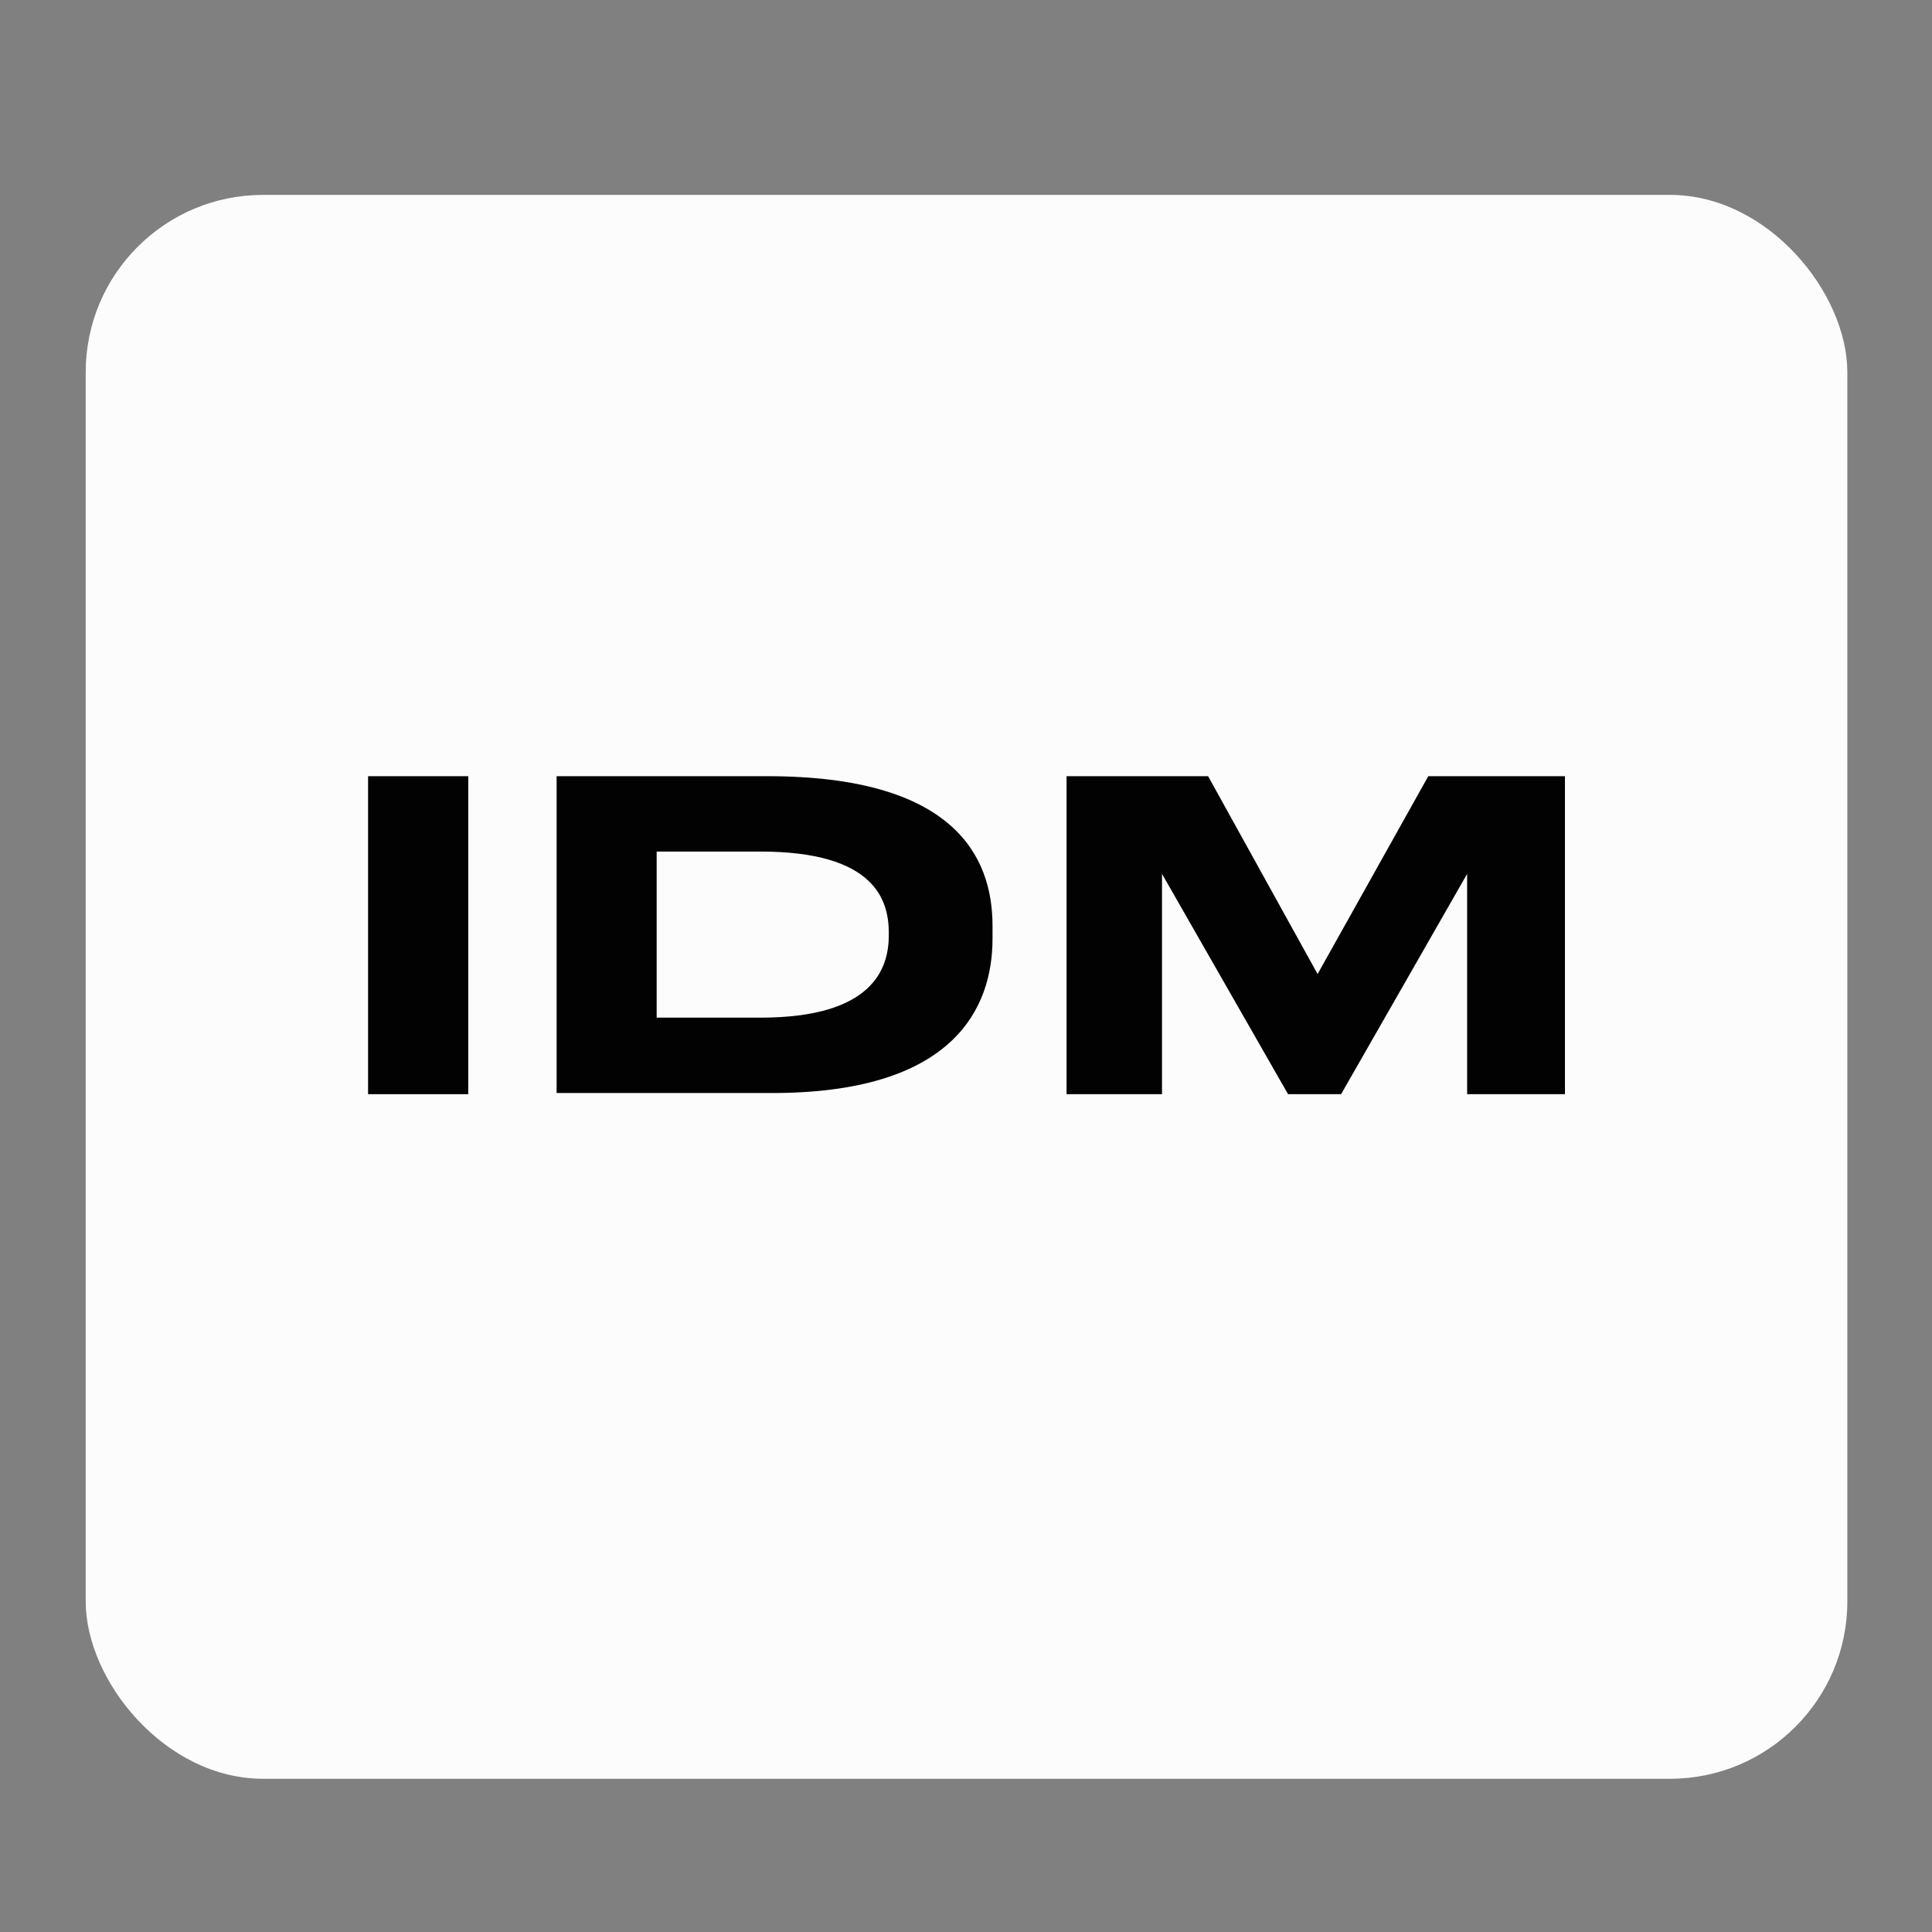 <?xml version="1.0" encoding="UTF-8"?>
<svg xmlns="http://www.w3.org/2000/svg" version="1.1" viewBox="0 0 130.75 130.75">
  <rect x="0" y="0" width="130.75" height="130.75" fill="#808080" stroke="none"/>
  <!-- Generator: Adobe Illustrator 29.6.1, SVG Export Plug-In . SVG Version: 2.1.1 Build 9)  -->
  <defs>
    <style>
      .st0 {
        fill: #020202;
      }

      .st1 {
        fill: #fcfcfc;
      }
    </style>
  </defs>
  <g id="Ebene_2">
    <rect class="st1" x="5.8" y="13.19" width="119.22" height="107.19" rx="12" ry="12"/>
  </g>
  <g id="Ebene_1">
    <g>
      <path class="st0" d="M31.69,74.05h-6.78v-21.52h6.78v21.52Z"/>
      <path class="st0" d="M37.67,52.53h14.27c12.52,0,15.23,5.34,15.23,10.12v.88c0,4.62-2.55,10.52-15.15,10.44h-14.35v-21.44ZM44.44,68.87h7.02c7.65,0,8.69-3.35,8.69-5.58v-.16c0-2.23-.96-5.5-8.69-5.5h-7.02s0,11.24,0,11.24Z"/>
      <path class="st0" d="M72.19,52.53h9.57l7.41,13.39,7.49-13.39h9.25v21.52h-6.62v-14.91l-8.53,14.91h-3.59l-8.53-14.91v14.91h-6.46v-21.52h0Z"/>
    </g>
  </g>
</svg>